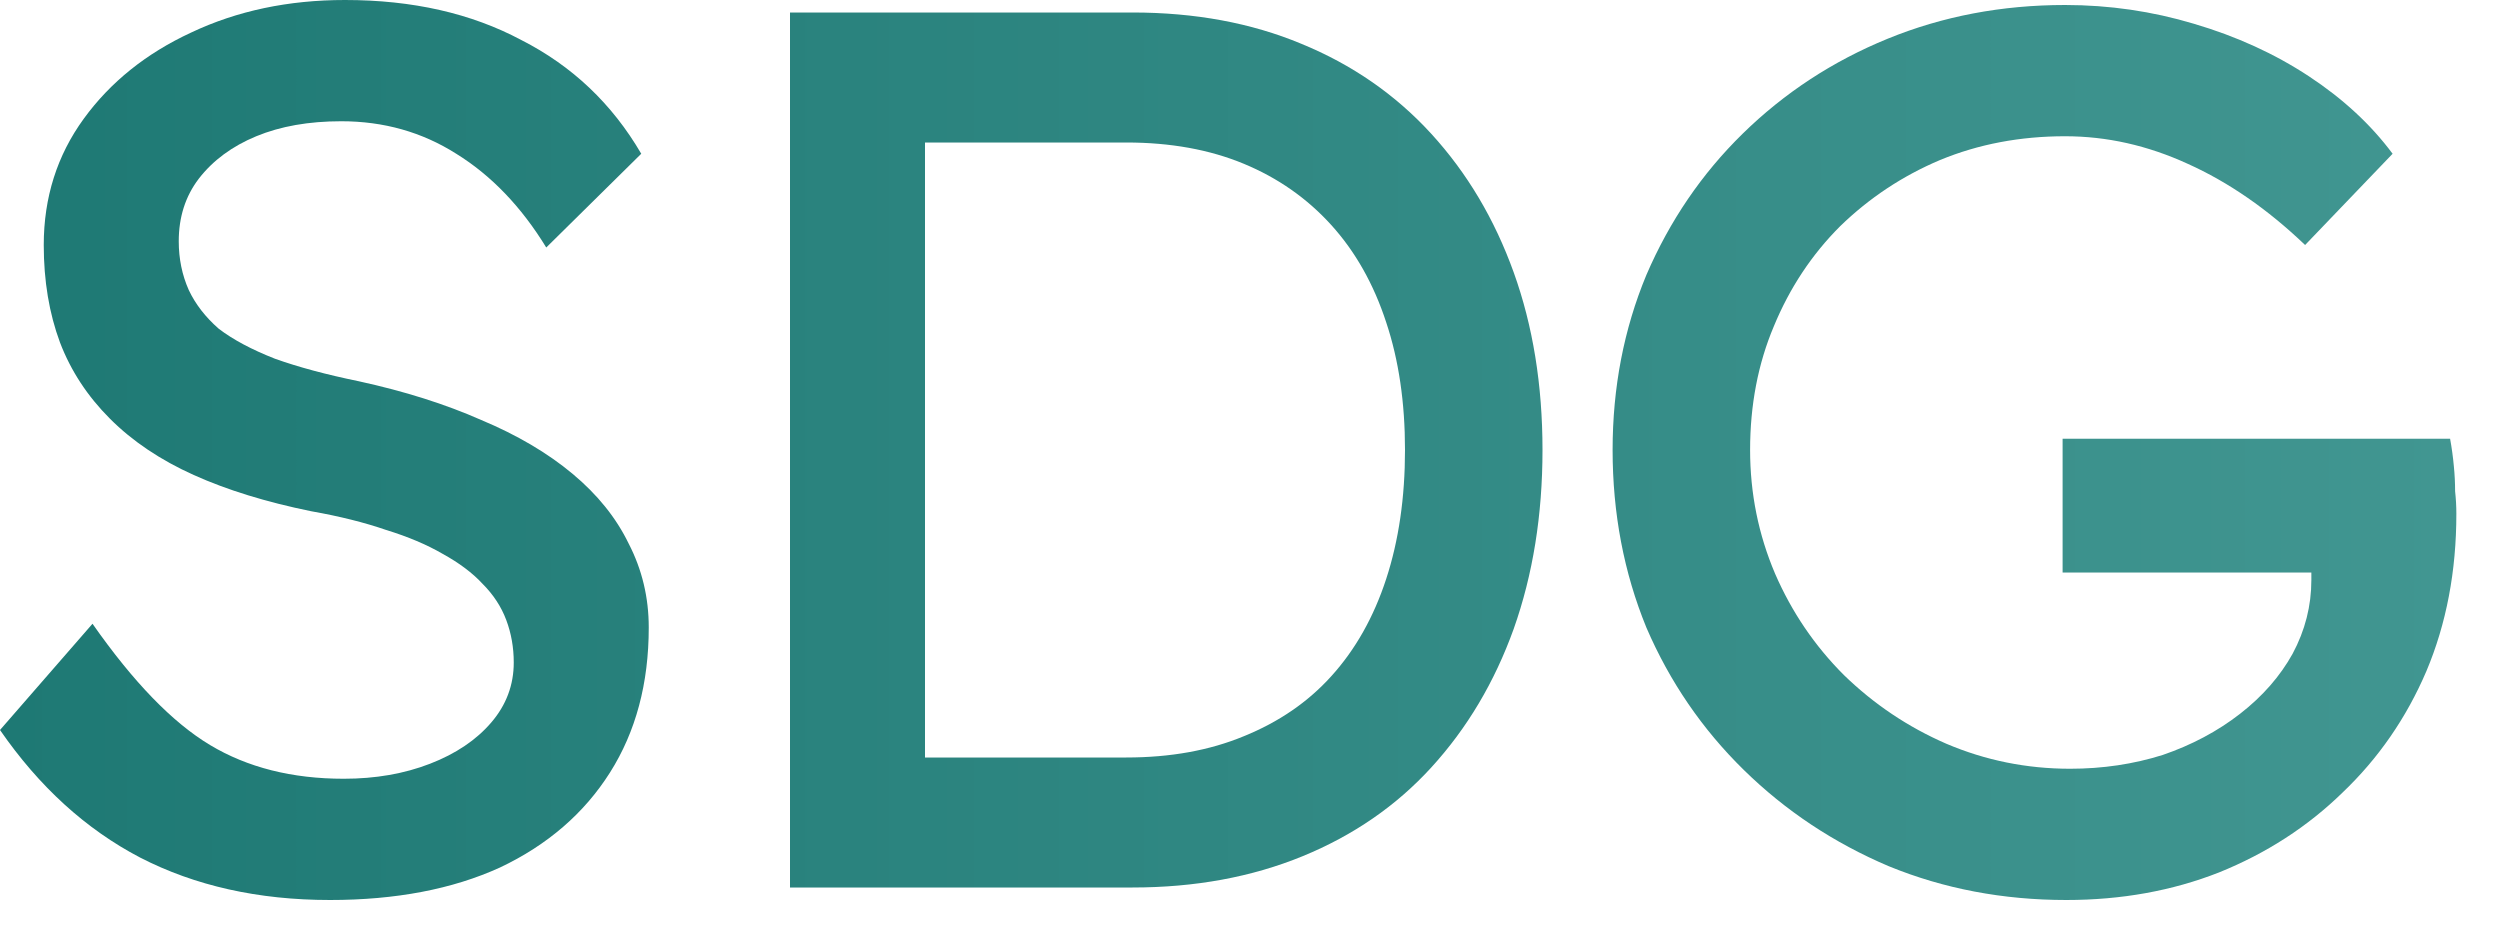 <?xml version="1.0" encoding="UTF-8"?> <svg xmlns="http://www.w3.org/2000/svg" width="24" height="9" viewBox="0 0 24 9" fill="none"><path d="M3.168 8.64C2.48 8.64 1.872 8.504 1.344 8.232C0.824 7.96 0.376 7.552 0 7.008L0.888 5.988C1.28 6.548 1.656 6.936 2.016 7.152C2.376 7.368 2.804 7.476 3.3 7.476C3.604 7.476 3.88 7.428 4.128 7.332C4.376 7.236 4.572 7.104 4.716 6.936C4.86 6.768 4.932 6.576 4.932 6.36C4.932 6.216 4.908 6.08 4.86 5.952C4.812 5.824 4.736 5.708 4.632 5.604C4.536 5.5 4.408 5.404 4.248 5.316C4.096 5.228 3.916 5.152 3.708 5.088C3.5 5.016 3.26 4.956 2.988 4.908C2.556 4.82 2.18 4.704 1.86 4.56C1.54 4.416 1.272 4.236 1.056 4.02C0.84 3.804 0.68 3.56 0.576 3.288C0.472 3.008 0.42 2.696 0.42 2.352C0.42 1.896 0.548 1.492 0.804 1.14C1.06 0.788 1.404 0.512 1.836 0.312C2.276 0.104 2.768 0 3.312 0C3.96 0 4.524 0.128 5.004 0.384C5.492 0.632 5.876 0.996 6.156 1.476L5.244 2.376C5.004 1.984 4.716 1.684 4.38 1.476C4.052 1.268 3.684 1.164 3.276 1.164C2.964 1.164 2.692 1.212 2.46 1.308C2.228 1.404 2.044 1.54 1.908 1.716C1.78 1.884 1.716 2.084 1.716 2.316C1.716 2.484 1.748 2.64 1.812 2.784C1.876 2.92 1.972 3.044 2.1 3.156C2.236 3.26 2.416 3.356 2.64 3.444C2.864 3.524 3.132 3.596 3.444 3.66C3.884 3.756 4.276 3.88 4.62 4.032C4.964 4.176 5.256 4.348 5.496 4.548C5.736 4.748 5.916 4.972 6.036 5.22C6.164 5.468 6.228 5.736 6.228 6.024C6.228 6.56 6.104 7.024 5.856 7.416C5.608 7.808 5.256 8.112 4.8 8.328C4.344 8.536 3.8 8.64 3.168 8.64Z" fill="url(#paint0_linear_250_11)"></path><path d="M7.584 8.52V0.12H10.872C11.472 0.12 12.012 0.22 12.492 0.42C12.98 0.62 13.396 0.908 13.74 1.284C14.084 1.66 14.348 2.104 14.532 2.616C14.716 3.128 14.808 3.696 14.808 4.32C14.808 4.944 14.716 5.516 14.532 6.036C14.348 6.548 14.084 6.992 13.74 7.368C13.404 7.736 12.992 8.02 12.504 8.22C12.016 8.42 11.472 8.52 10.872 8.52H7.584ZM8.88 7.404L8.844 7.272H10.812C11.236 7.272 11.612 7.204 11.94 7.068C12.276 6.932 12.556 6.74 12.78 6.492C13.012 6.236 13.188 5.924 13.308 5.556C13.428 5.188 13.488 4.776 13.488 4.32C13.488 3.864 13.428 3.456 13.308 3.096C13.188 2.728 13.012 2.416 12.78 2.16C12.548 1.904 12.268 1.708 11.94 1.572C11.612 1.436 11.236 1.368 10.812 1.368H8.808L8.88 1.26V7.404Z" fill="url(#paint1_linear_250_11)"></path><path d="M19.837 8.64C19.229 8.64 18.661 8.532 18.133 8.316C17.605 8.092 17.141 7.784 16.741 7.392C16.341 7 16.029 6.544 15.805 6.024C15.589 5.496 15.481 4.928 15.481 4.32C15.481 3.72 15.589 3.16 15.805 2.64C16.029 2.12 16.337 1.668 16.729 1.284C17.129 0.892 17.593 0.588 18.121 0.372C18.649 0.156 19.217 0.048 19.825 0.048C20.249 0.048 20.661 0.108 21.061 0.228C21.469 0.348 21.837 0.516 22.165 0.732C22.493 0.948 22.761 1.196 22.969 1.476L22.129 2.352C21.769 2.008 21.393 1.748 21.001 1.572C20.617 1.396 20.225 1.308 19.825 1.308C19.393 1.308 18.993 1.384 18.625 1.536C18.265 1.688 17.945 1.9 17.665 2.172C17.393 2.444 17.181 2.764 17.029 3.132C16.877 3.492 16.801 3.888 16.801 4.32C16.801 4.736 16.881 5.132 17.041 5.508C17.201 5.876 17.421 6.2 17.701 6.48C17.989 6.76 18.317 6.98 18.685 7.14C19.061 7.3 19.457 7.38 19.873 7.38C20.185 7.38 20.481 7.336 20.761 7.248C21.041 7.152 21.289 7.02 21.505 6.852C21.721 6.684 21.889 6.492 22.009 6.276C22.129 6.052 22.189 5.816 22.189 5.568V5.328L22.369 5.496H19.801V4.212H23.521C23.537 4.3 23.549 4.388 23.557 4.476C23.565 4.556 23.569 4.636 23.569 4.716C23.577 4.788 23.581 4.86 23.581 4.932C23.581 5.484 23.485 5.988 23.293 6.444C23.101 6.892 22.833 7.28 22.489 7.608C22.153 7.936 21.757 8.192 21.301 8.376C20.853 8.552 20.365 8.64 19.837 8.64Z" fill="url(#paint2_linear_250_11)"></path><defs><linearGradient id="paint0_linear_250_11" x1="0" y1="4.32" x2="23.581" y2="4.32" gradientUnits="userSpaceOnUse"><stop stop-color="#1E7974"></stop><stop offset="1" stop-color="#419691"></stop></linearGradient><linearGradient id="paint1_linear_250_11" x1="0" y1="4.32" x2="23.581" y2="4.32" gradientUnits="userSpaceOnUse"><stop stop-color="#1E7974"></stop><stop offset="1" stop-color="#419691"></stop></linearGradient><linearGradient id="paint2_linear_250_11" x1="0" y1="4.32" x2="23.581" y2="4.32" gradientUnits="userSpaceOnUse"><stop stop-color="#1E7974"></stop><stop offset="1" stop-color="#419691"></stop></linearGradient></defs></svg> 